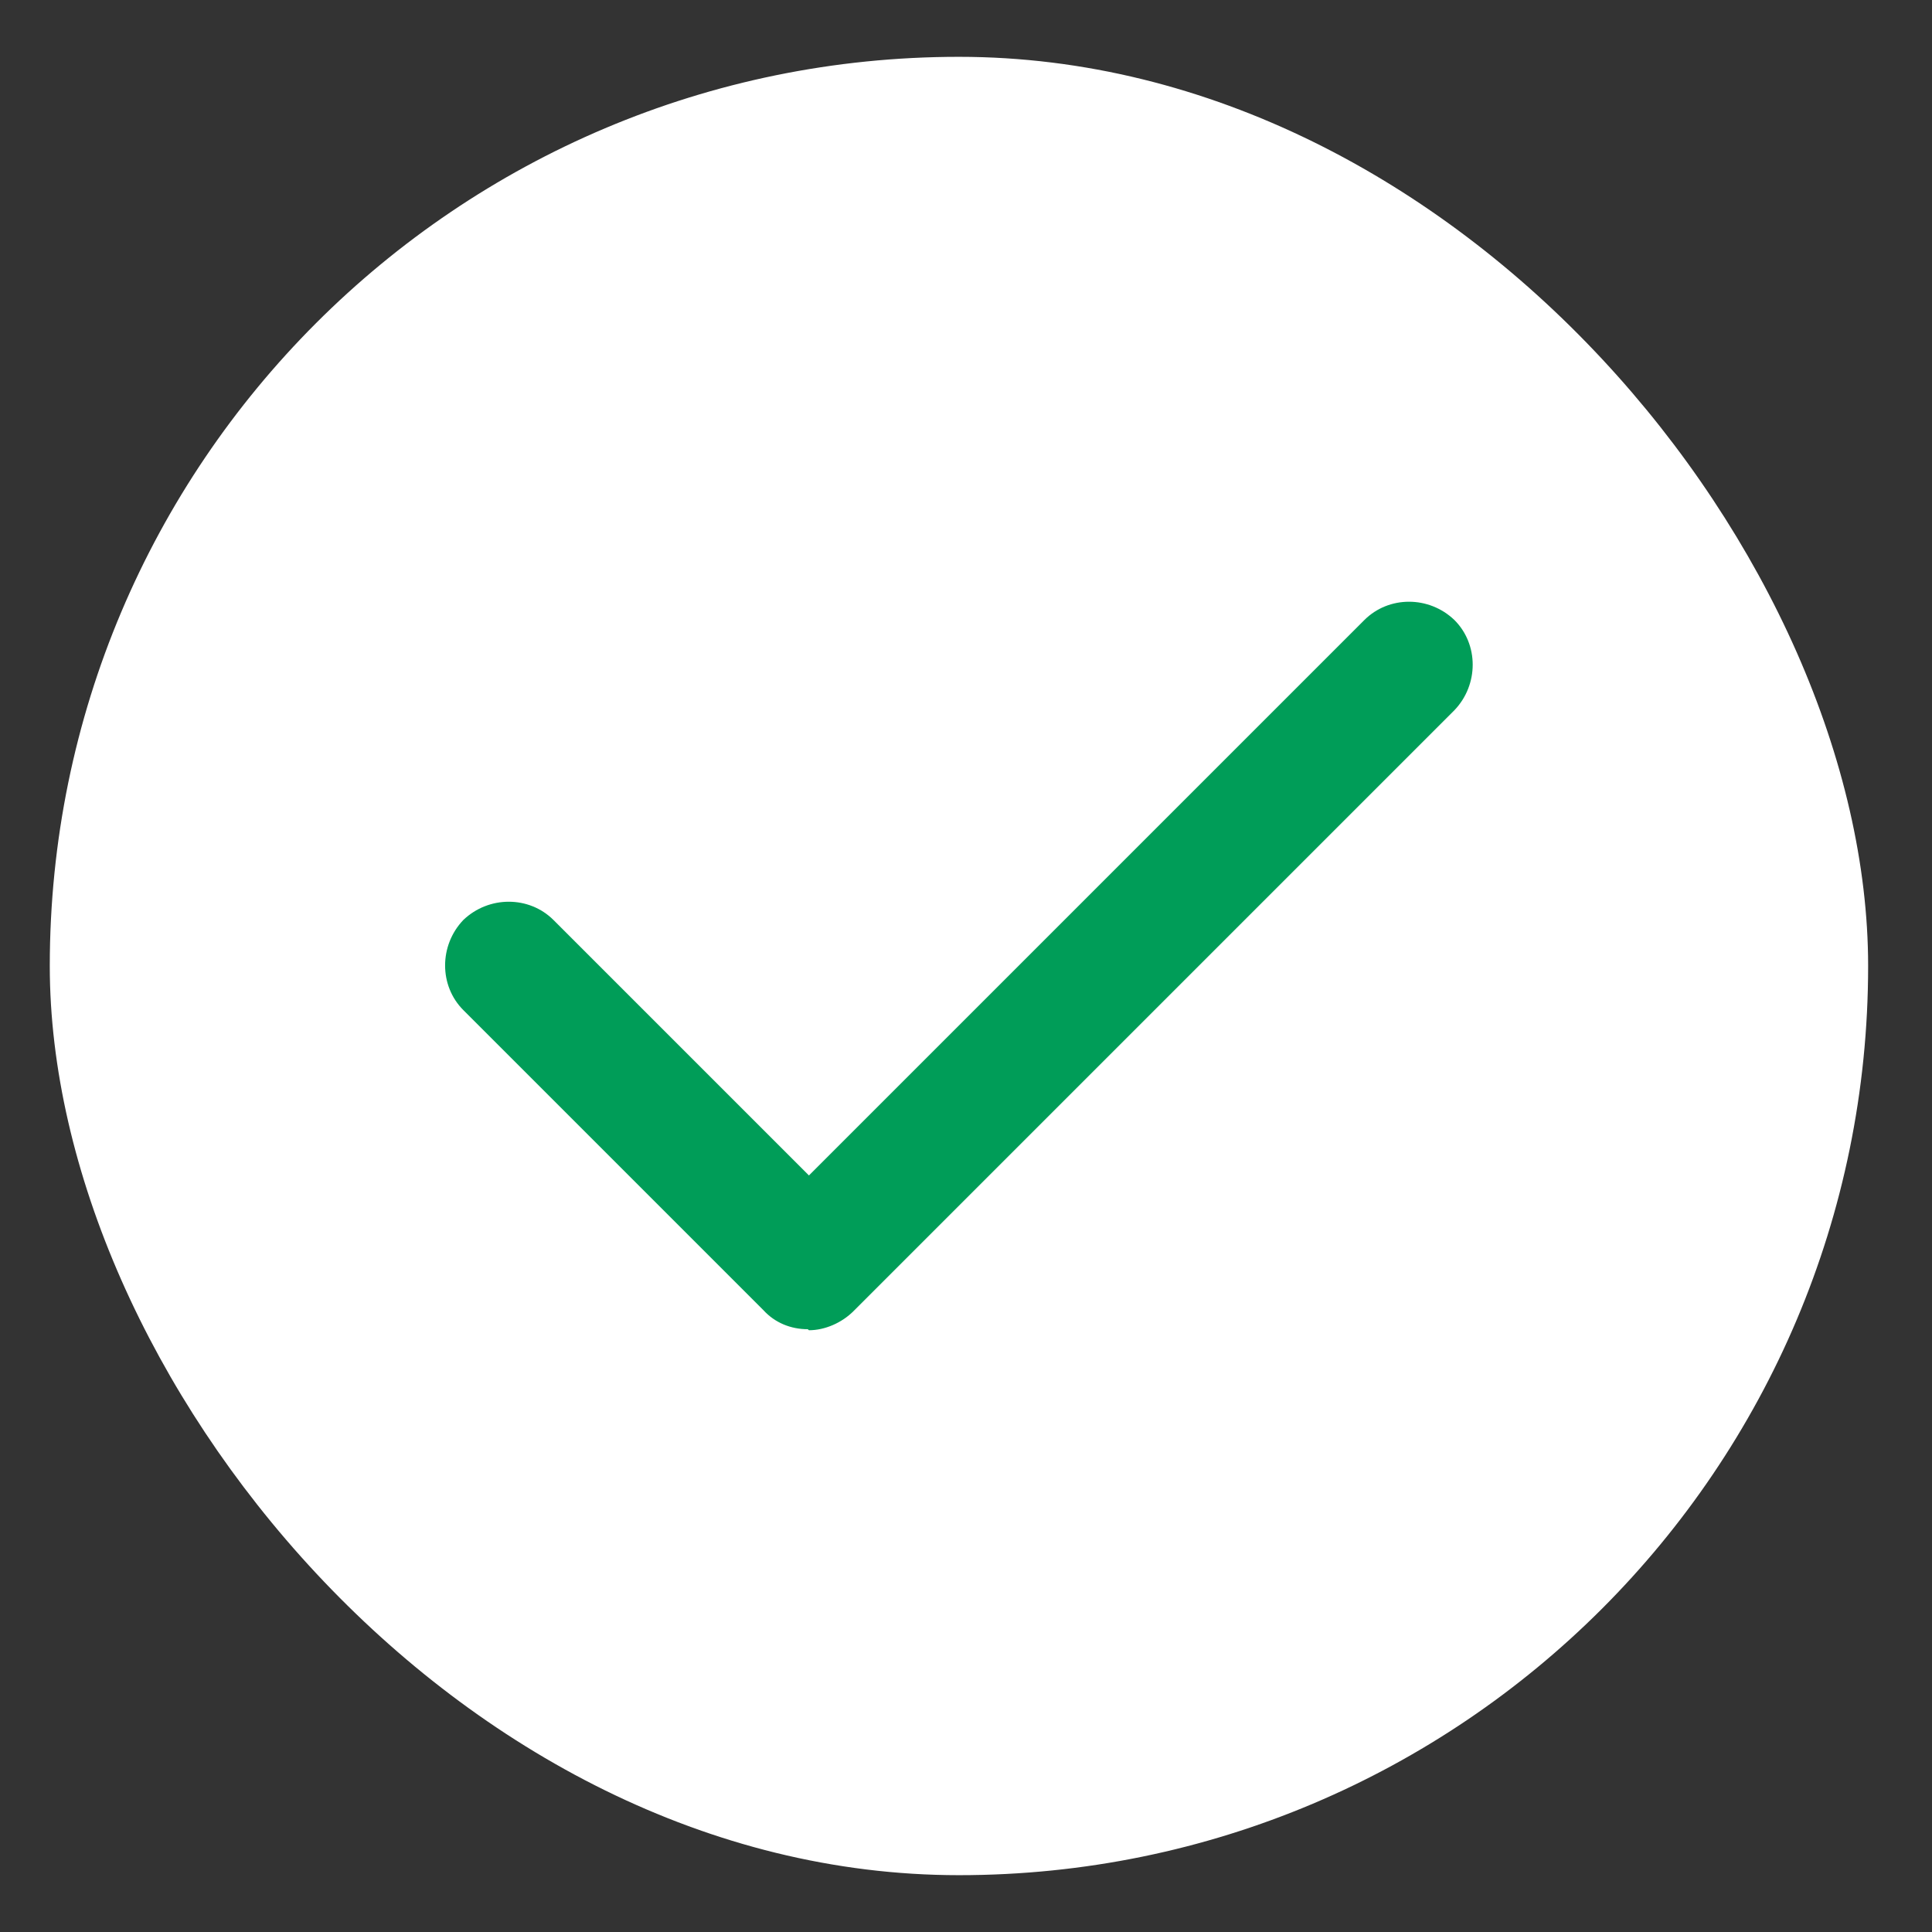 <svg width="17" height="17" viewBox="0 0 17 17" fill="none" xmlns="http://www.w3.org/2000/svg">
<rect x="0" y="0" width="17" height="17" fill="#333333" stroke="none"/>
<rect x="0.438" y="0.5" width="16" height="16" rx="8" fill="white"/>
<path d="M7.108 11.696C6.959 11.696 6.819 11.64 6.717 11.528L4.077 8.888C3.863 8.674 3.863 8.319 4.077 8.095C4.301 7.881 4.655 7.881 4.87 8.095L7.118 10.343L12.005 5.456C12.22 5.241 12.574 5.241 12.798 5.456C13.012 5.67 13.012 6.025 12.798 6.249L7.51 11.537C7.407 11.64 7.258 11.705 7.118 11.705L7.108 11.696Z" fill="#009D58"/>
</svg>
